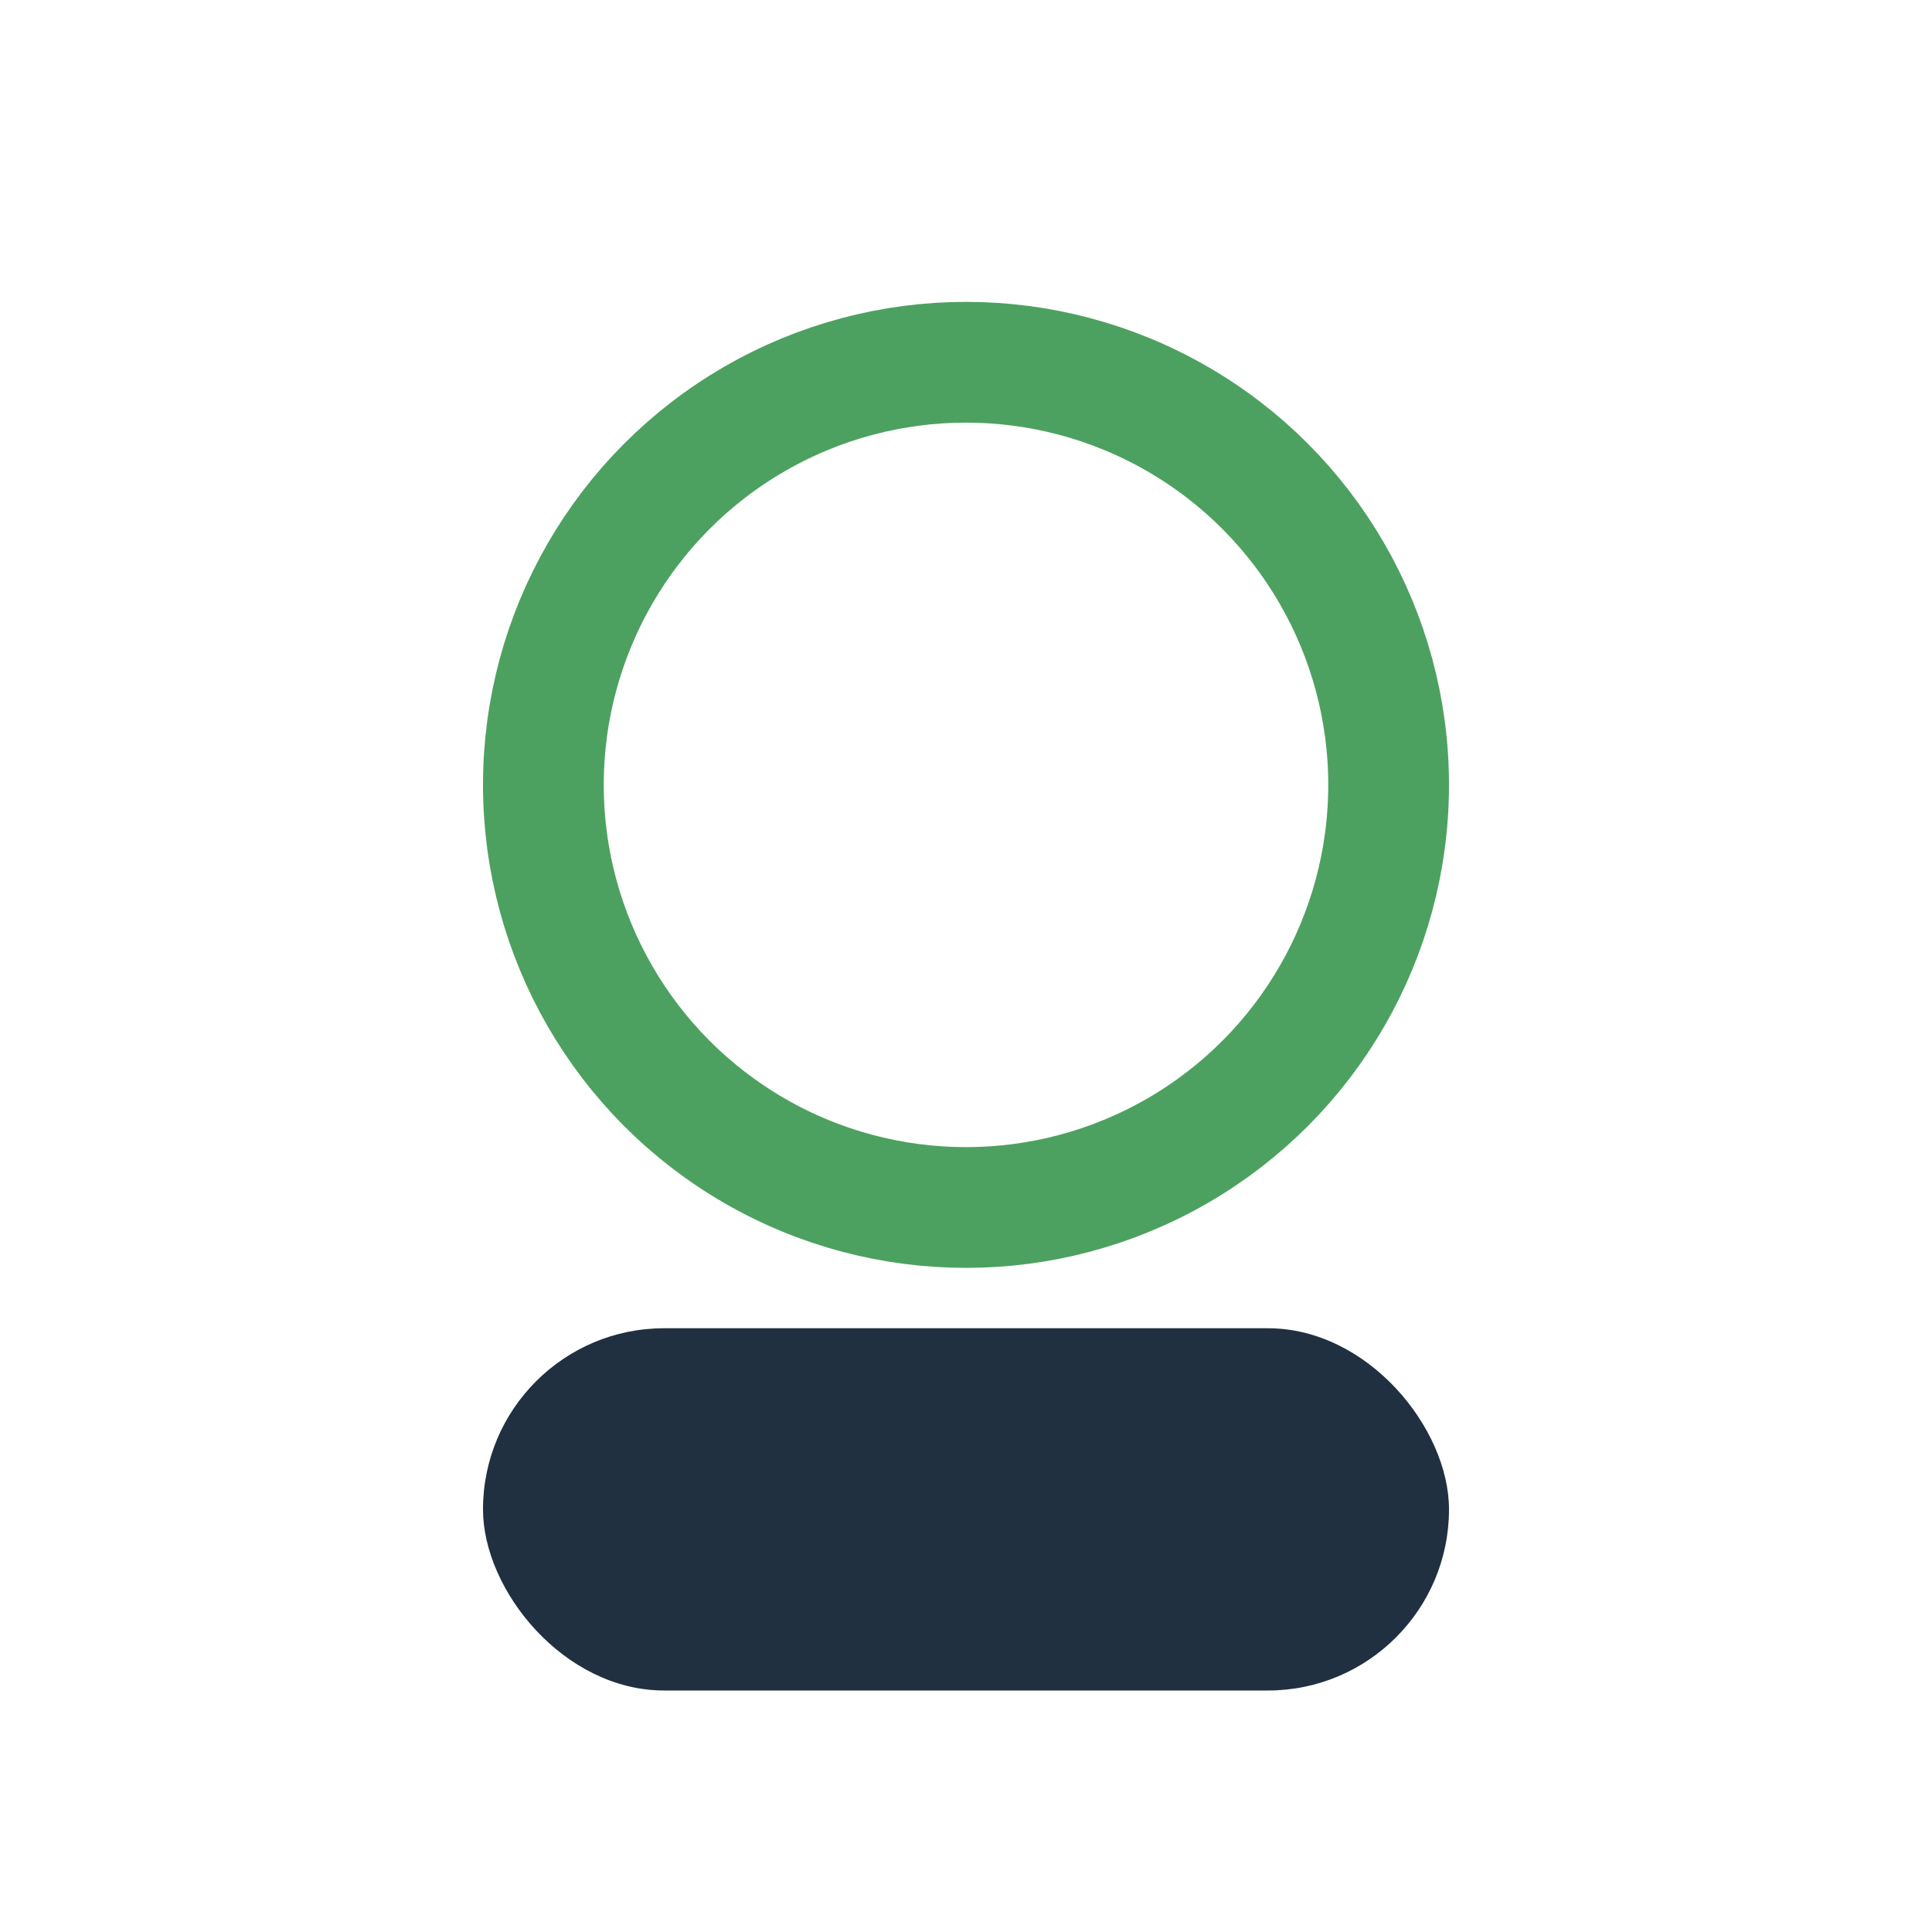 <?xml version="1.0" encoding="UTF-8"?>
<svg xmlns="http://www.w3.org/2000/svg" width="32" height="32" viewBox="0 0 32 32"><circle cx="16" cy="13" r="7" fill="none" stroke="#4DA160" stroke-width="2"/><rect x="8" y="22" width="16" height="6" rx="3" fill="#203040"/></svg>